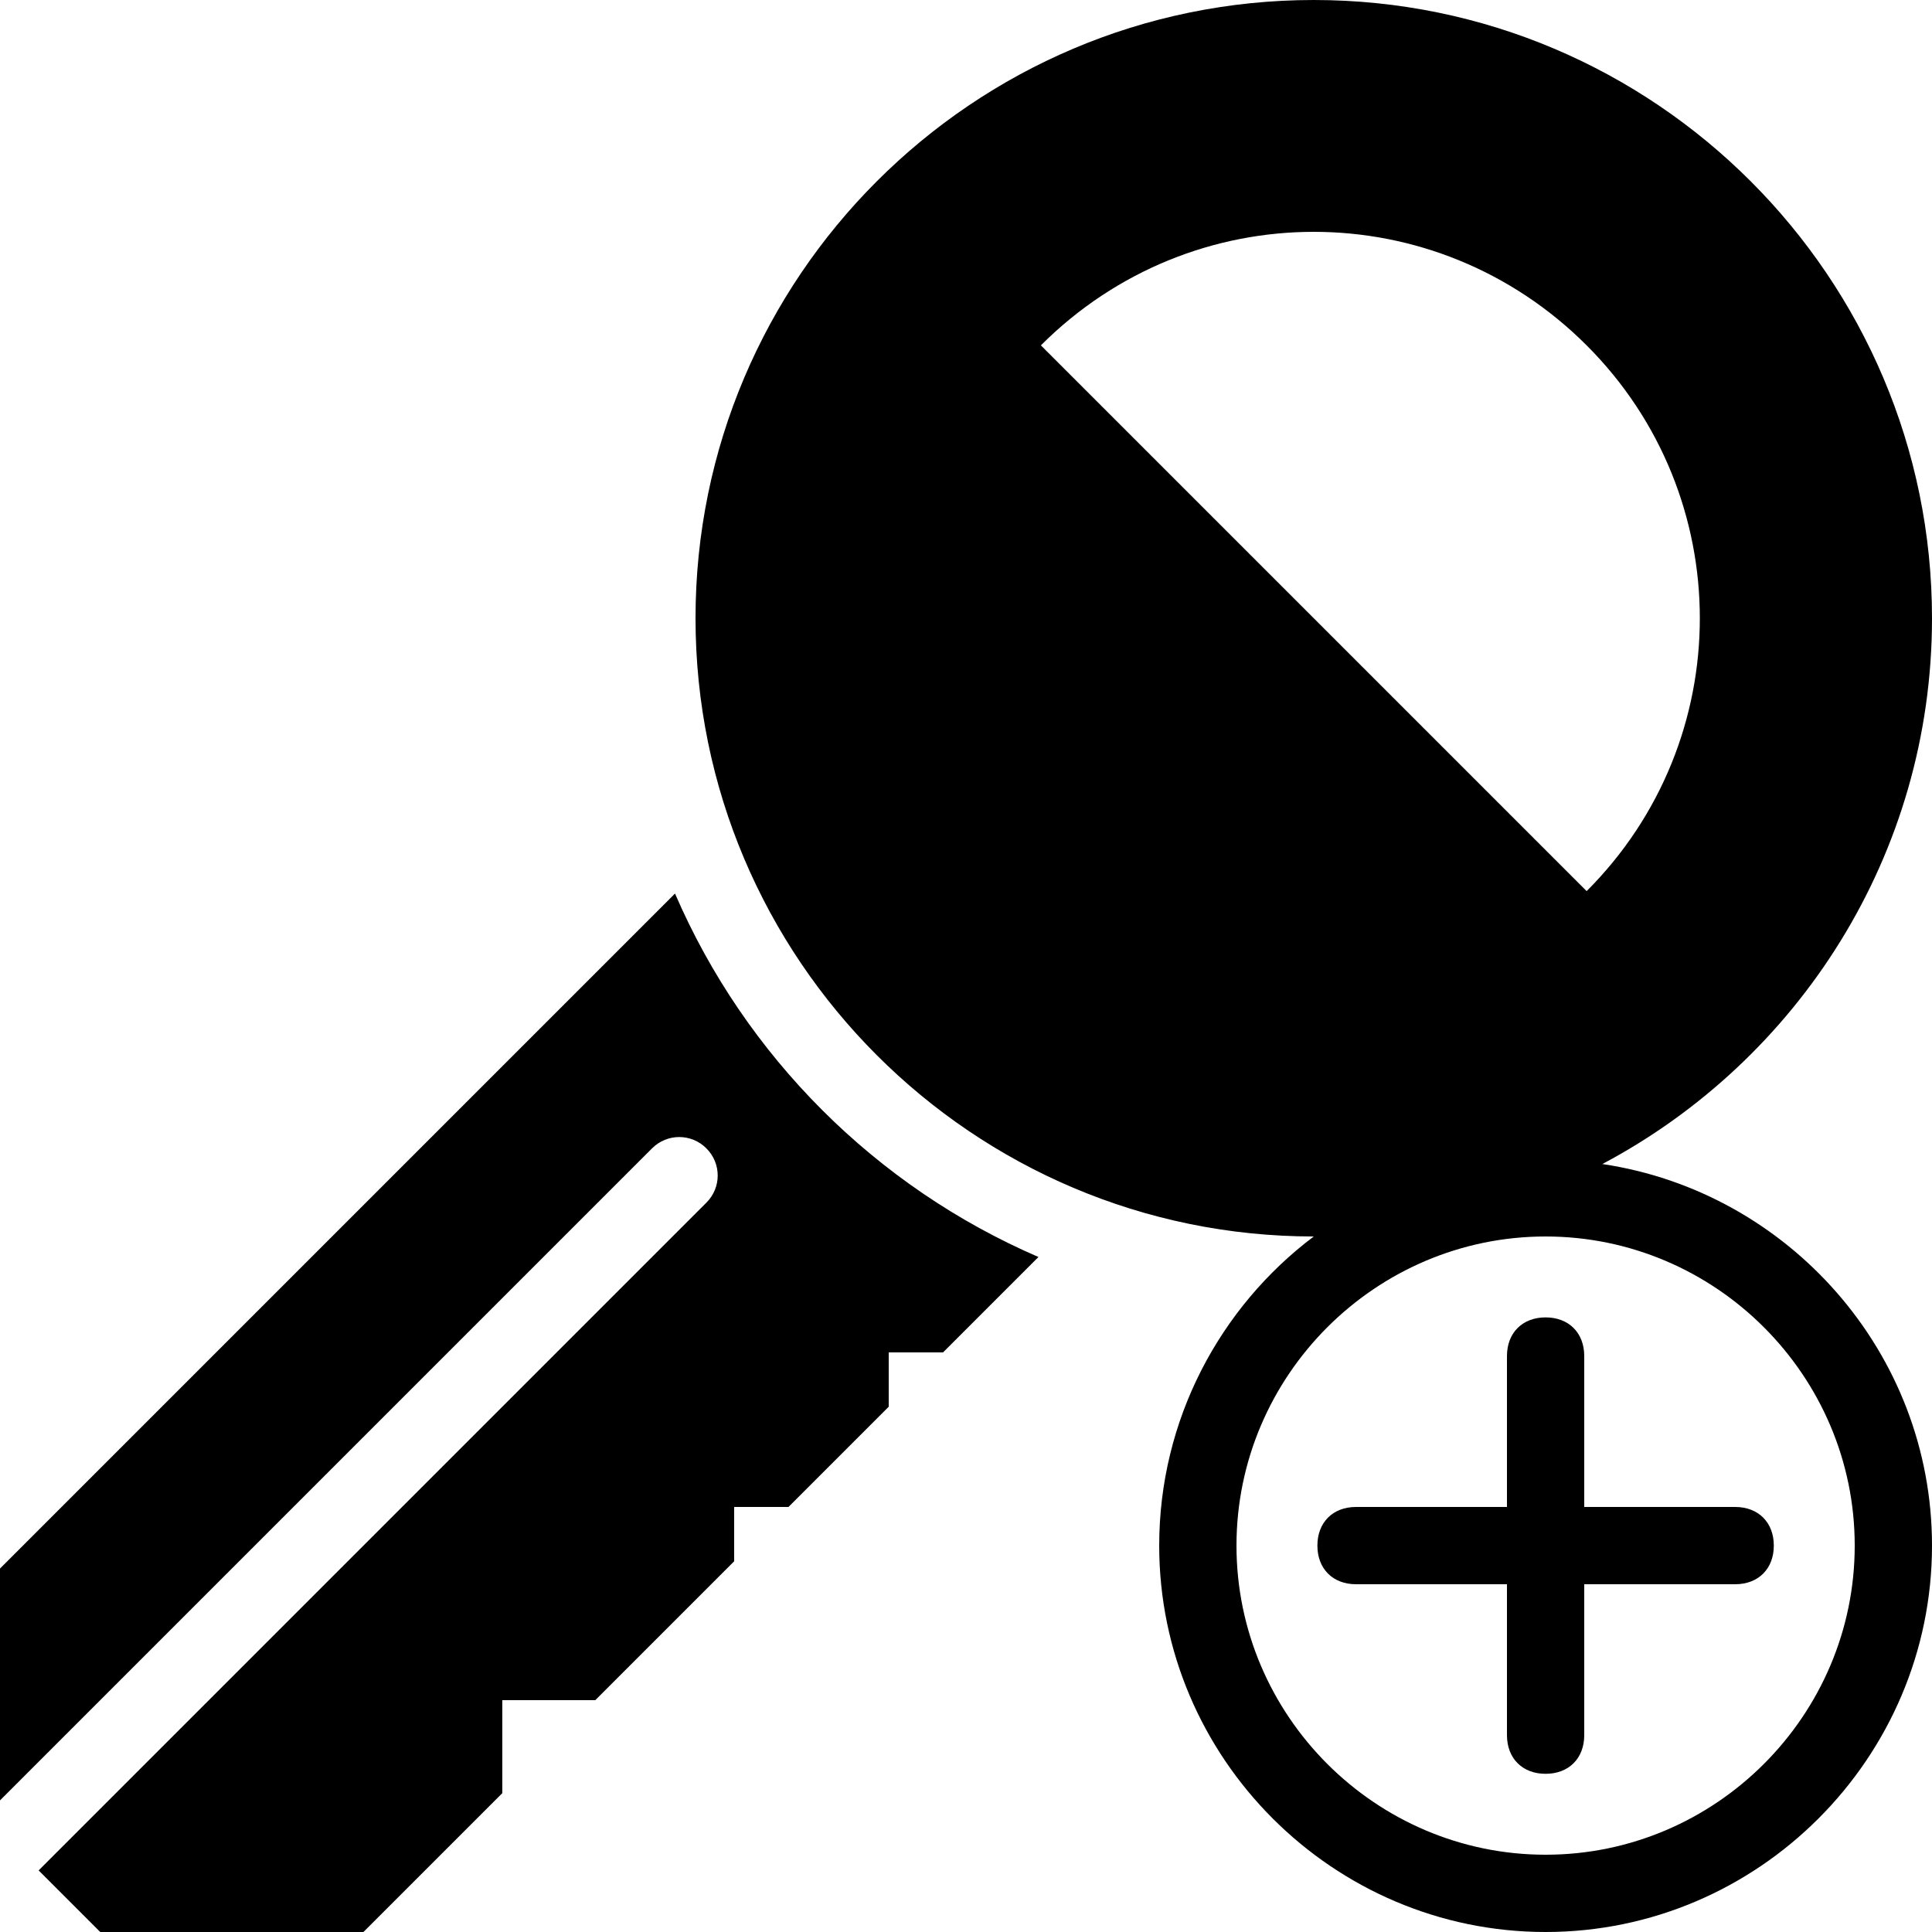 <?xml version="1.0"?>
<svg xmlns="http://www.w3.org/2000/svg" viewBox="0 0 50 50">
    <path d="M 34 0 C 25.178 0 18 7.178 18 16 C 18 24.822 25.178 32 34 32 C 31.571 33.829 30 36.744 30 40 C 30 45.5 34.5 50 40 50 C 45.5 50 50 45.5 50 40 C 50 34.999 46.279 30.841 41.469 30.125 C 46.536 27.437 50 22.124 50 16 C 50 7.178 42.822 0 34 0 z M 34 6 C 36.56 6 39.11 6.986 41.062 8.938 C 44.968 12.841 44.968 19.159 41.062 23.062 L 26.938 8.938 C 28.89 6.986 31.44 6 34 6 z M 17.469 23.125 L 0 40.594 L 0 46.594 L 16.875 29.719 C 17.266 29.329 17.891 29.329 18.281 29.719 C 18.672 30.11 18.672 30.735 18.281 31.125 L 1 48.406 L 2.594 50 L 9.406 50 L 13 46.406 L 13 44 L 15.406 44 L 19 40.406 L 19 39 L 20.406 39 L 23 36.406 L 23 35 L 24.406 35 L 26.875 32.531 C 22.663 30.711 19.289 27.337 17.469 23.125 z M 40 32 C 44.4 32 48 35.6 48 40 C 48 44.4 44.4 48 40 48 C 35.6 48 32 44.4 32 40 C 32 35.6 35.6 32 40 32 z M 40 34.094 C 39.4 34.094 39 34.494 39 35.094 L 39 39 L 35.094 39 C 34.494 39 34.094 39.4 34.094 40 C 34.094 40.6 34.494 41 35.094 41 L 39 41 L 39 44.906 C 39 45.506 39.4 45.906 40 45.906 C 40.6 45.906 41 45.506 41 44.906 L 41 41 L 44.906 41 C 45.506 41 45.906 40.6 45.906 40 C 45.906 39.4 45.506 39 44.906 39 L 41 39 L 41 35.094 C 41 34.494 40.6 34.094 40 34.094 z"/>
</svg>
